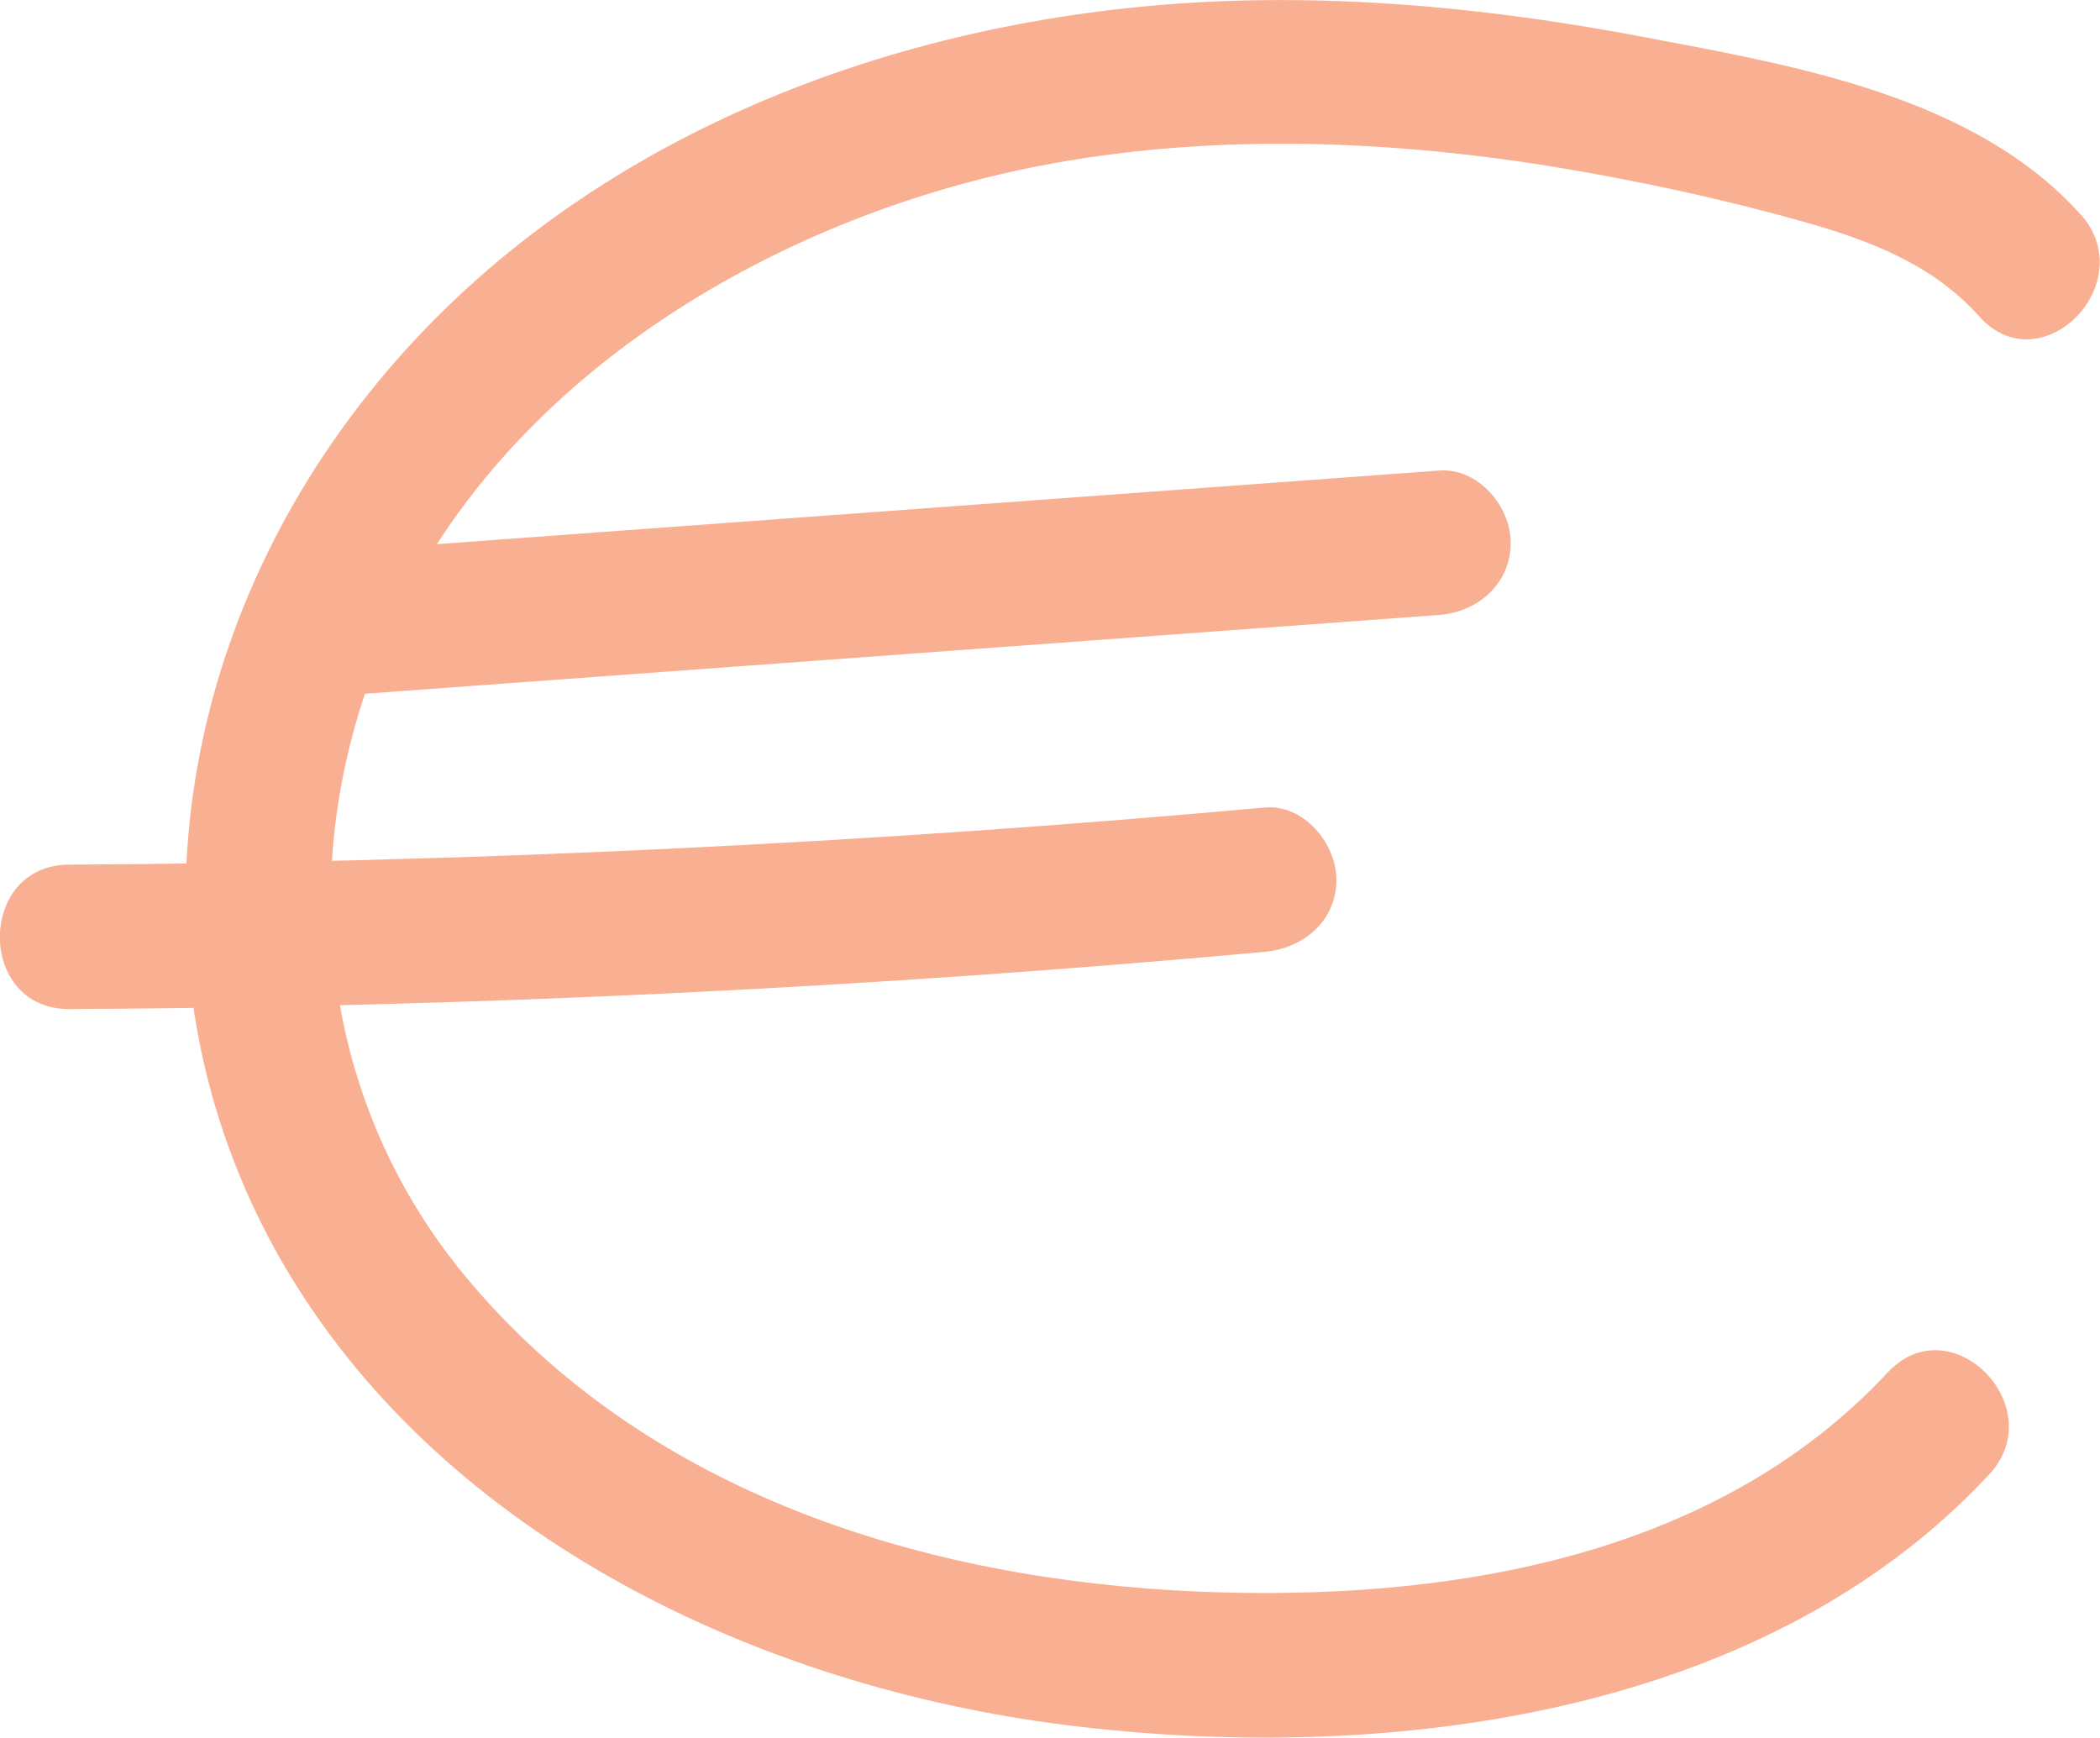 <svg width="29" height="24" viewBox="0 0 29 24" fill="none" xmlns="http://www.w3.org/2000/svg">
<g clip-path="url(#clip0_334_860)">
<path d="M28.732 2.962C27.273 1.336 24.815 0.913 22.779 0.526C20.412 0.072 17.977 -0.148 15.57 0.112C11.372 0.562 7.249 2.404 4.72 5.924C2.19 9.444 1.803 13.961 3.996 17.597C6.19 21.233 10.475 23.286 14.716 23.821C18.957 24.355 24.281 23.785 27.467 20.364C28.336 19.431 26.941 18.016 26.068 18.953C23.657 21.544 19.925 22.118 16.558 21.979C12.779 21.819 8.913 20.631 6.419 17.617C4.159 14.878 4.024 11.131 5.708 8.061C7.392 4.991 10.838 2.982 14.329 2.296C16.649 1.842 19.087 1.922 21.412 2.296C22.585 2.488 23.759 2.739 24.906 3.062C25.811 3.317 26.688 3.648 27.332 4.369C28.186 5.322 29.581 3.911 28.732 2.958V2.962Z" fill="#F9AF92"/>
<path d="M4.716 9.604C9.767 9.233 14.822 8.862 19.874 8.492C20.407 8.452 20.862 8.061 20.862 7.495C20.862 6.985 20.407 6.458 19.874 6.498C14.822 6.869 9.767 7.24 4.716 7.611C4.182 7.651 3.728 8.041 3.728 8.607C3.728 9.118 4.182 9.644 4.716 9.604Z" fill="#F9AF92"/>
<path d="M0.953 13.934C6.466 13.91 11.976 13.646 17.466 13.144C17.996 13.096 18.455 12.722 18.455 12.148C18.455 11.645 18 11.103 17.466 11.151C11.976 11.649 6.466 11.912 0.953 11.94C-0.32 11.944 -0.32 13.938 0.953 13.934Z" fill="#F9AF92"/>
</g>
<defs>
<clipPath id="clip0_334_860">
<rect width="29" height="24" fill="white"/>
</clipPath>
</defs>
</svg>
